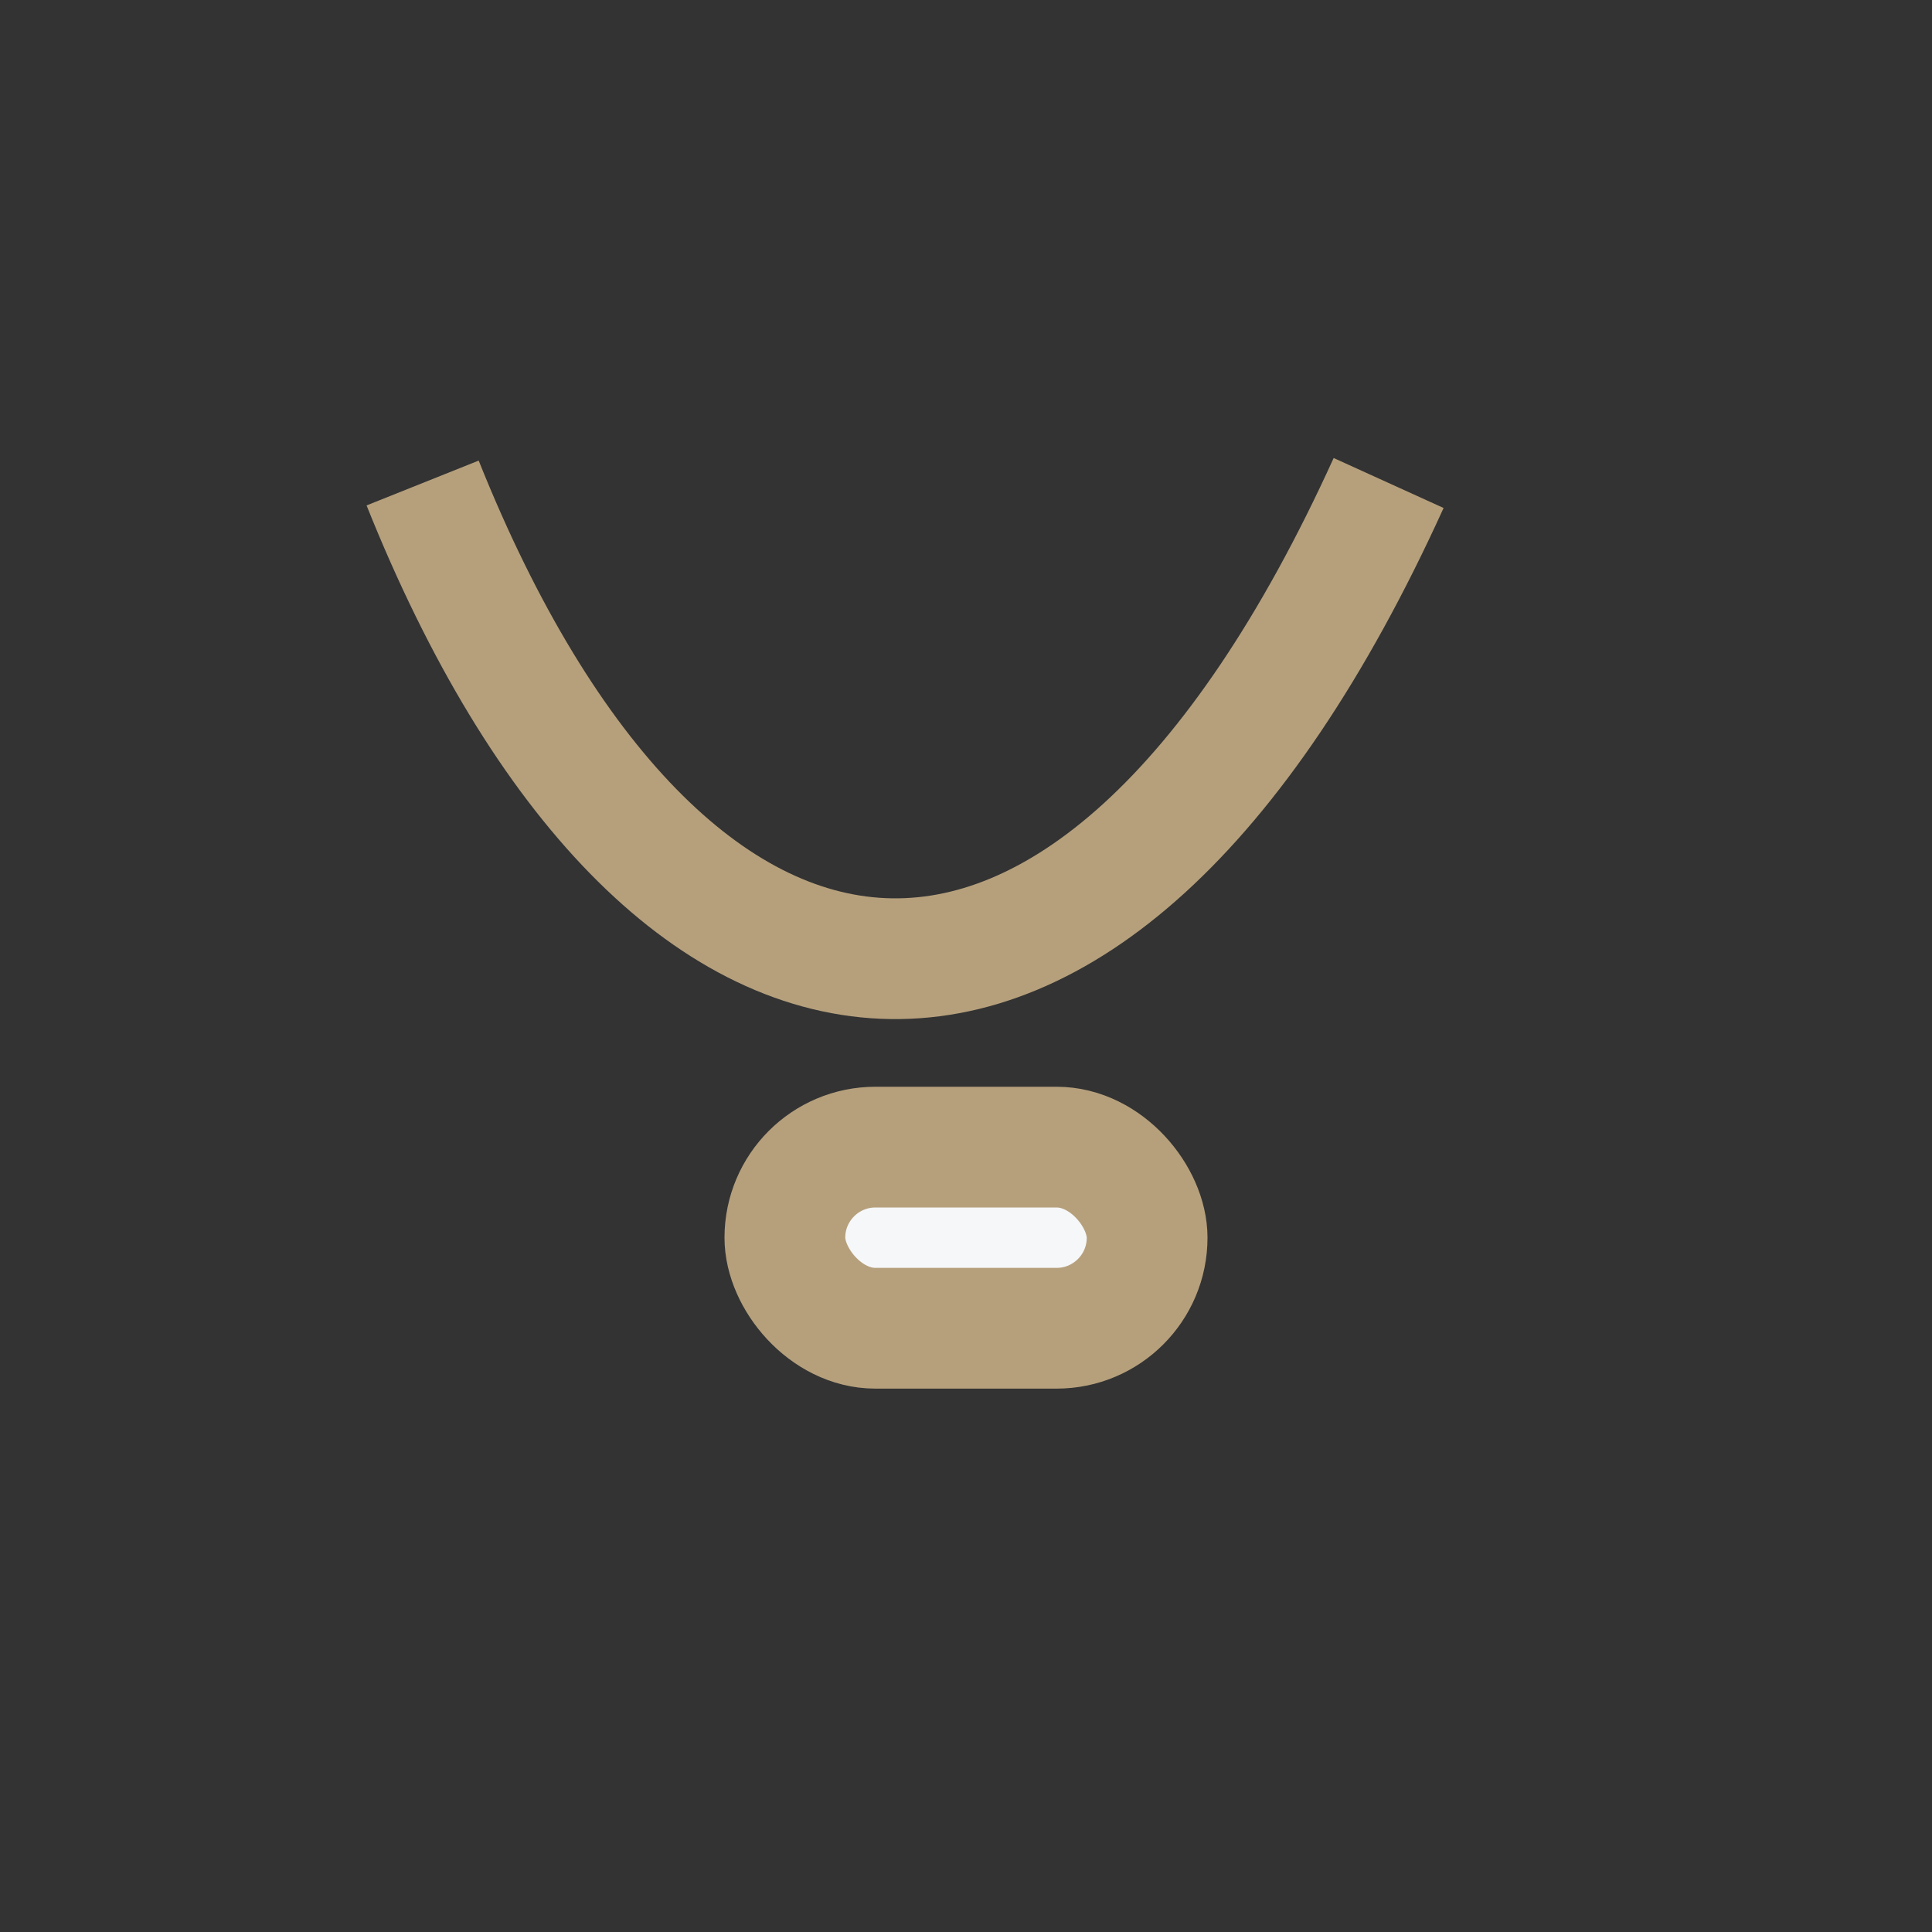 <?xml version="1.0" encoding="UTF-8"?>
<svg xmlns="http://www.w3.org/2000/svg" width="32" height="32" viewBox="0 0 32 32"><rect x="0" y="0" width="32" height="32" fill="#333333" stroke="none"/><path d="M7 8c4 10 11 11 16 0" fill="none" stroke="#B6A07C" stroke-width="2"/><rect x="13" y="19" width="6" height="3" rx="1.5" fill="#F6F7F9" stroke="#B6A07C" stroke-width="2"/></svg>